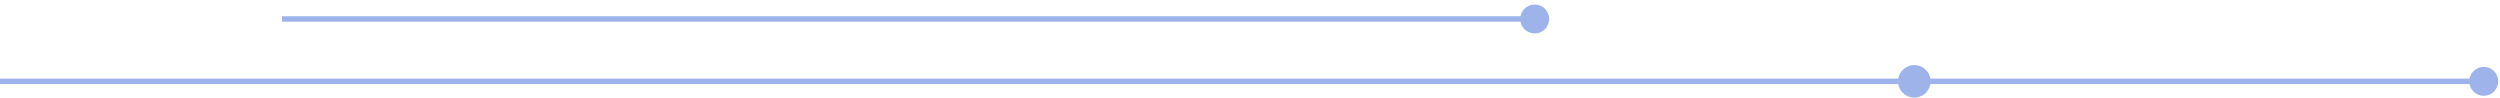 <?xml version="1.0" encoding="UTF-8"?> <svg xmlns="http://www.w3.org/2000/svg" width="461" height="18" viewBox="0 0 461 18" fill="none"><path d="M280.333 3.5C280.333 4.973 281.527 6.167 283 6.167C284.473 6.167 285.667 4.973 285.667 3.5C285.667 2.027 284.473 0.833 283 0.833C281.527 0.833 280.333 2.027 280.333 3.5ZM52 4H283V3H52V4Z" fill="#9EB3EA"></path><path d="M455.333 15C455.333 16.473 456.527 17.667 458 17.667C459.473 17.667 460.667 16.473 460.667 15C460.667 13.527 459.473 12.333 458 12.333C456.527 12.333 455.333 13.527 455.333 15ZM-4.37114e-08 15.5L458 15.5L458 14.5L4.37114e-08 14.5L-4.37114e-08 15.5Z" fill="#9EB3EA"></path><circle cx="353" cy="15" r="3" fill="#9EB3EA"></circle></svg> 